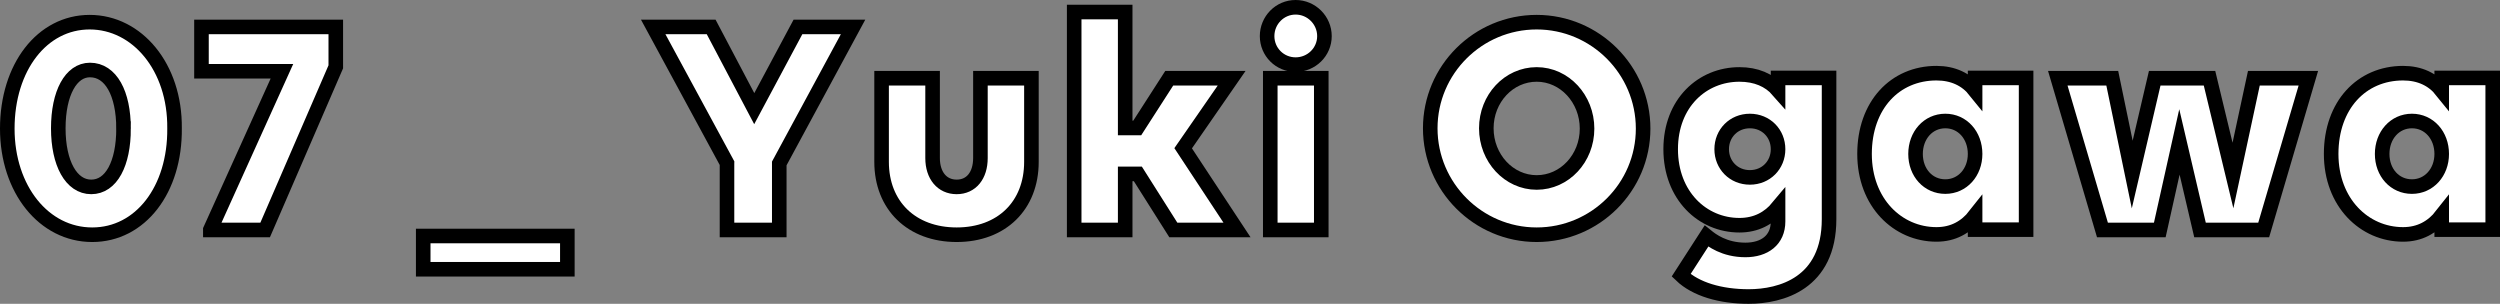 <?xml version="1.0" encoding="UTF-8"?><svg id="uuid-2ac557f5-56b5-4ecd-bee6-fce30f851386" xmlns="http://www.w3.org/2000/svg" viewBox="0 0 78.92 9.59"><rect x="0" y="0" width="78.92" height="9.59" fill="#808080" stroke="none"/><defs><style>.uuid-162d902c-cfb6-4b35-bb1b-6f59a1e16d0d{fill:#fff;stroke:#000;stroke-miterlimit:10;stroke-width:.46px;}</style></defs><g id="uuid-cfa79575-6fa6-4639-8870-a09ab3404ec8"><g><path class="uuid-162d902c-cfb6-4b35-bb1b-6f59a1e16d0d" d="M.23,4.06C.23,2.12,1.33,.7,2.83,.7s2.7,1.42,2.68,3.35c.02,1.94-1.08,3.36-2.6,3.36S.23,5.98,.23,4.06Zm3.67,0c0-1.11-.4-1.85-1.06-1.85-.6,0-1,.73-1,1.84s.41,1.85,1.04,1.85,1.02-.73,1.02-1.84Z"/><path class="uuid-162d902c-cfb6-4b35-bb1b-6f59a1e16d0d" d="M6.64,7.25l2.26-5h-2.54V.85h4.24v1.26l-2.23,5.15h-1.73Z"/><path class="uuid-162d902c-cfb6-4b35-bb1b-6f59a1e16d0d" d="M17.91,7.45v1.05h-4.55v-1.05h4.55Z"/><path class="uuid-162d902c-cfb6-4b35-bb1b-6f59a1e16d0d" d="M22.95,5.15L20.62,.85h1.83l1.36,2.58,1.38-2.58h1.74l-2.33,4.31v2.1h-1.65v-2.1Z"/><path class="uuid-162d902c-cfb6-4b35-bb1b-6f59a1e16d0d" d="M29.44,4.99c0,.55,.3,.91,.76,.91s.75-.36,.75-.91V2.47h1.61v2.64c0,1.38-.94,2.3-2.36,2.3s-2.37-.92-2.37-2.3V2.47h1.61v2.52Z"/><path class="uuid-162d902c-cfb6-4b35-bb1b-6f59a1e16d0d" d="M33.91,.38h1.61v3.66h.38l1.01-1.57h1.97l-1.53,2.21,1.7,2.58h-2.01l-1.12-1.77h-.4v1.77h-1.61V.38Z"/><path class="uuid-162d902c-cfb6-4b35-bb1b-6f59a1e16d0d" d="M40,1.14c0-.5,.4-.91,.9-.91s.91,.41,.91,.91-.41,.9-.91,.9-.9-.4-.9-.9Zm1.71,6.12h-1.61V2.47h1.61V7.25Z"/><path class="uuid-162d902c-cfb6-4b35-bb1b-6f59a1e16d0d" d="M51.87,4.06c0,1.85-1.51,3.35-3.36,3.35s-3.36-1.51-3.36-3.36,1.51-3.35,3.36-3.35,3.36,1.51,3.36,3.36Zm-1.77,0c0-.94-.71-1.71-1.59-1.71s-1.59,.76-1.59,1.7,.71,1.71,1.59,1.71,1.59-.76,1.59-1.7Z"/><path class="uuid-162d902c-cfb6-4b35-bb1b-6f59a1e16d0d" d="M55.1,7.89c.6,0,1.03-.31,1.03-.9v-.45c-.29,.35-.69,.57-1.22,.57-1.17,0-2.17-.94-2.17-2.4s1-2.36,2.17-2.36c.53,0,.94,.18,1.22,.5v-.39h1.61V6.92c0,2.03-1.52,2.44-2.54,2.44-.89,0-1.67-.23-2.13-.67l.8-1.24c.16,.13,.56,.44,1.23,.44Zm1.03-3.18c0-.5-.38-.89-.89-.89s-.89,.39-.89,.89,.38,.89,.89,.89,.89-.39,.89-.89Z"/><path class="uuid-162d902c-cfb6-4b35-bb1b-6f59a1e16d0d" d="M62.35,6.8c-.29,.37-.69,.6-1.22,.6-1.22,0-2.27-1-2.27-2.54s.96-2.55,2.27-2.55c.53,0,.94,.2,1.22,.55v-.4h1.61V7.25h-1.61v-.45Zm0-1.94c0-.59-.4-1.04-.94-1.04s-.94,.45-.94,1.04,.4,1.03,.94,1.03,.94-.45,.94-1.03Z"/><path class="uuid-162d902c-cfb6-4b35-bb1b-6f59a1e16d0d" d="M72.87,2.47l-1.41,4.79h-2.01l-.65-2.78-.62,2.78h-1.81l-1.41-4.79h1.72l.63,3.04,.71-3.04h1.73l.74,3.07,.66-3.07h1.72Z"/><path class="uuid-162d902c-cfb6-4b35-bb1b-6f59a1e16d0d" d="M77.08,6.8c-.29,.37-.69,.6-1.22,.6-1.22,0-2.27-1-2.27-2.54s.96-2.55,2.27-2.55c.53,0,.94,.2,1.22,.55v-.4h1.61V7.25h-1.61v-.45Zm0-1.94c0-.59-.4-1.04-.94-1.04s-.94,.45-.94,1.04,.4,1.03,.94,1.03,.94-.45,.94-1.03Z"/></g></g></svg>